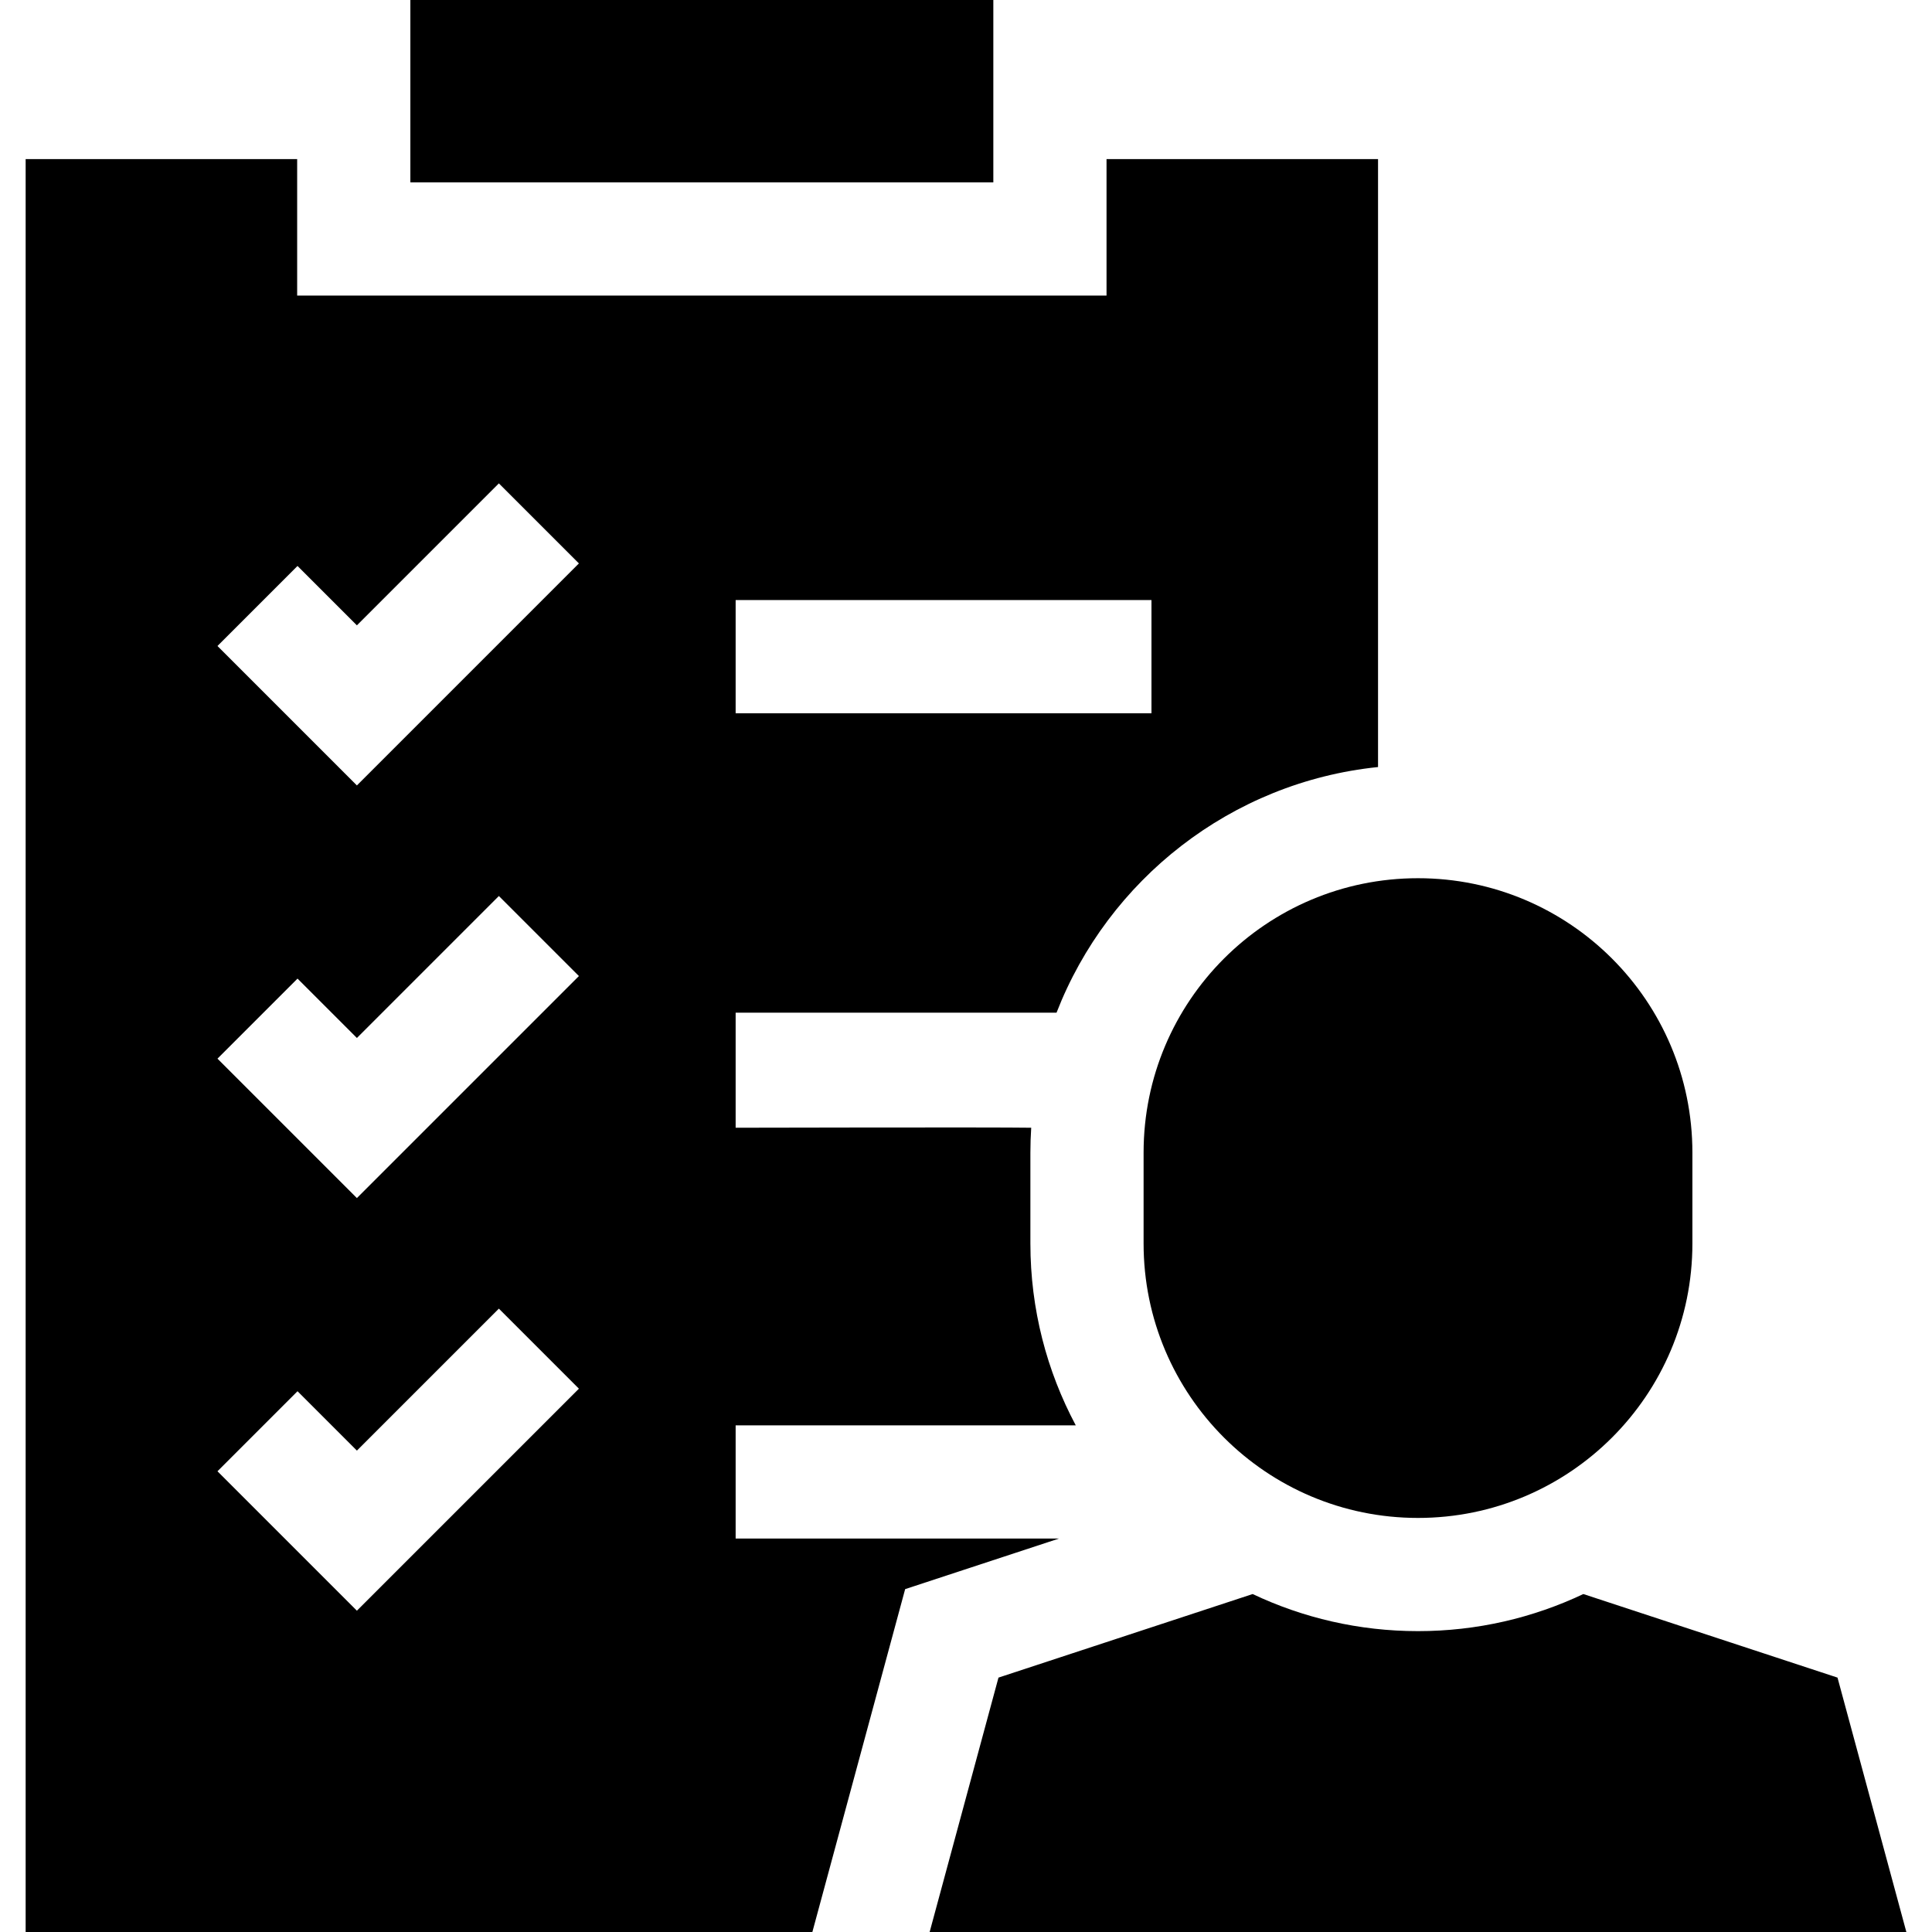 <svg xmlns="http://www.w3.org/2000/svg" id="Capa_1" height="512" viewBox="0 0 512 512" width="512"><g><path d="m108.75 0h154.493v48.334h-154.493z"></path><path d="m303.064 305.454v24.094c0 40.162 32.558 72.719 72.719 72.719 40.162 0 72.719-32.558 72.719-72.719v-24.094c0-40.162-32.557-72.719-72.719-72.719-40.161 0-72.719 32.557-72.719 72.719z"></path><path d="m486.959 444.584-67.358-22.146c-13.298 6.298-28.153 9.829-43.818 9.829s-30.52-3.53-43.818-9.829l-67.358 22.146-18.243 67.416h258.84z"></path><path d="m280.652 407.729h-85.7v-30h90.137c-7.671-14.377-12.025-30.779-12.025-48.182v-24.094c0-2.214.079-4.41.217-6.59-9.58-.162-78.329 0-78.329 0v-30.486h85.038c13.679-35.223 46.248-61.094 85.205-65.101v-161.109h-71.953v36.167h-214.492v-36.167h-71.954v469.833h208.489l24.589-90.864 15.364-5.051zm-85.699-248.702h110.198v30h-110.198zm-100.371 267.826-36.949-36.95 21.213-21.213 15.736 15.736 37.623-37.622 21.213 21.213zm0-109.352-36.949-36.949 21.213-21.213 15.736 15.736 37.623-37.623 21.213 21.213zm0-109.35-36.95-36.951 21.213-21.213 15.736 15.736 37.623-37.622 21.213 21.213z"></path></g></svg>